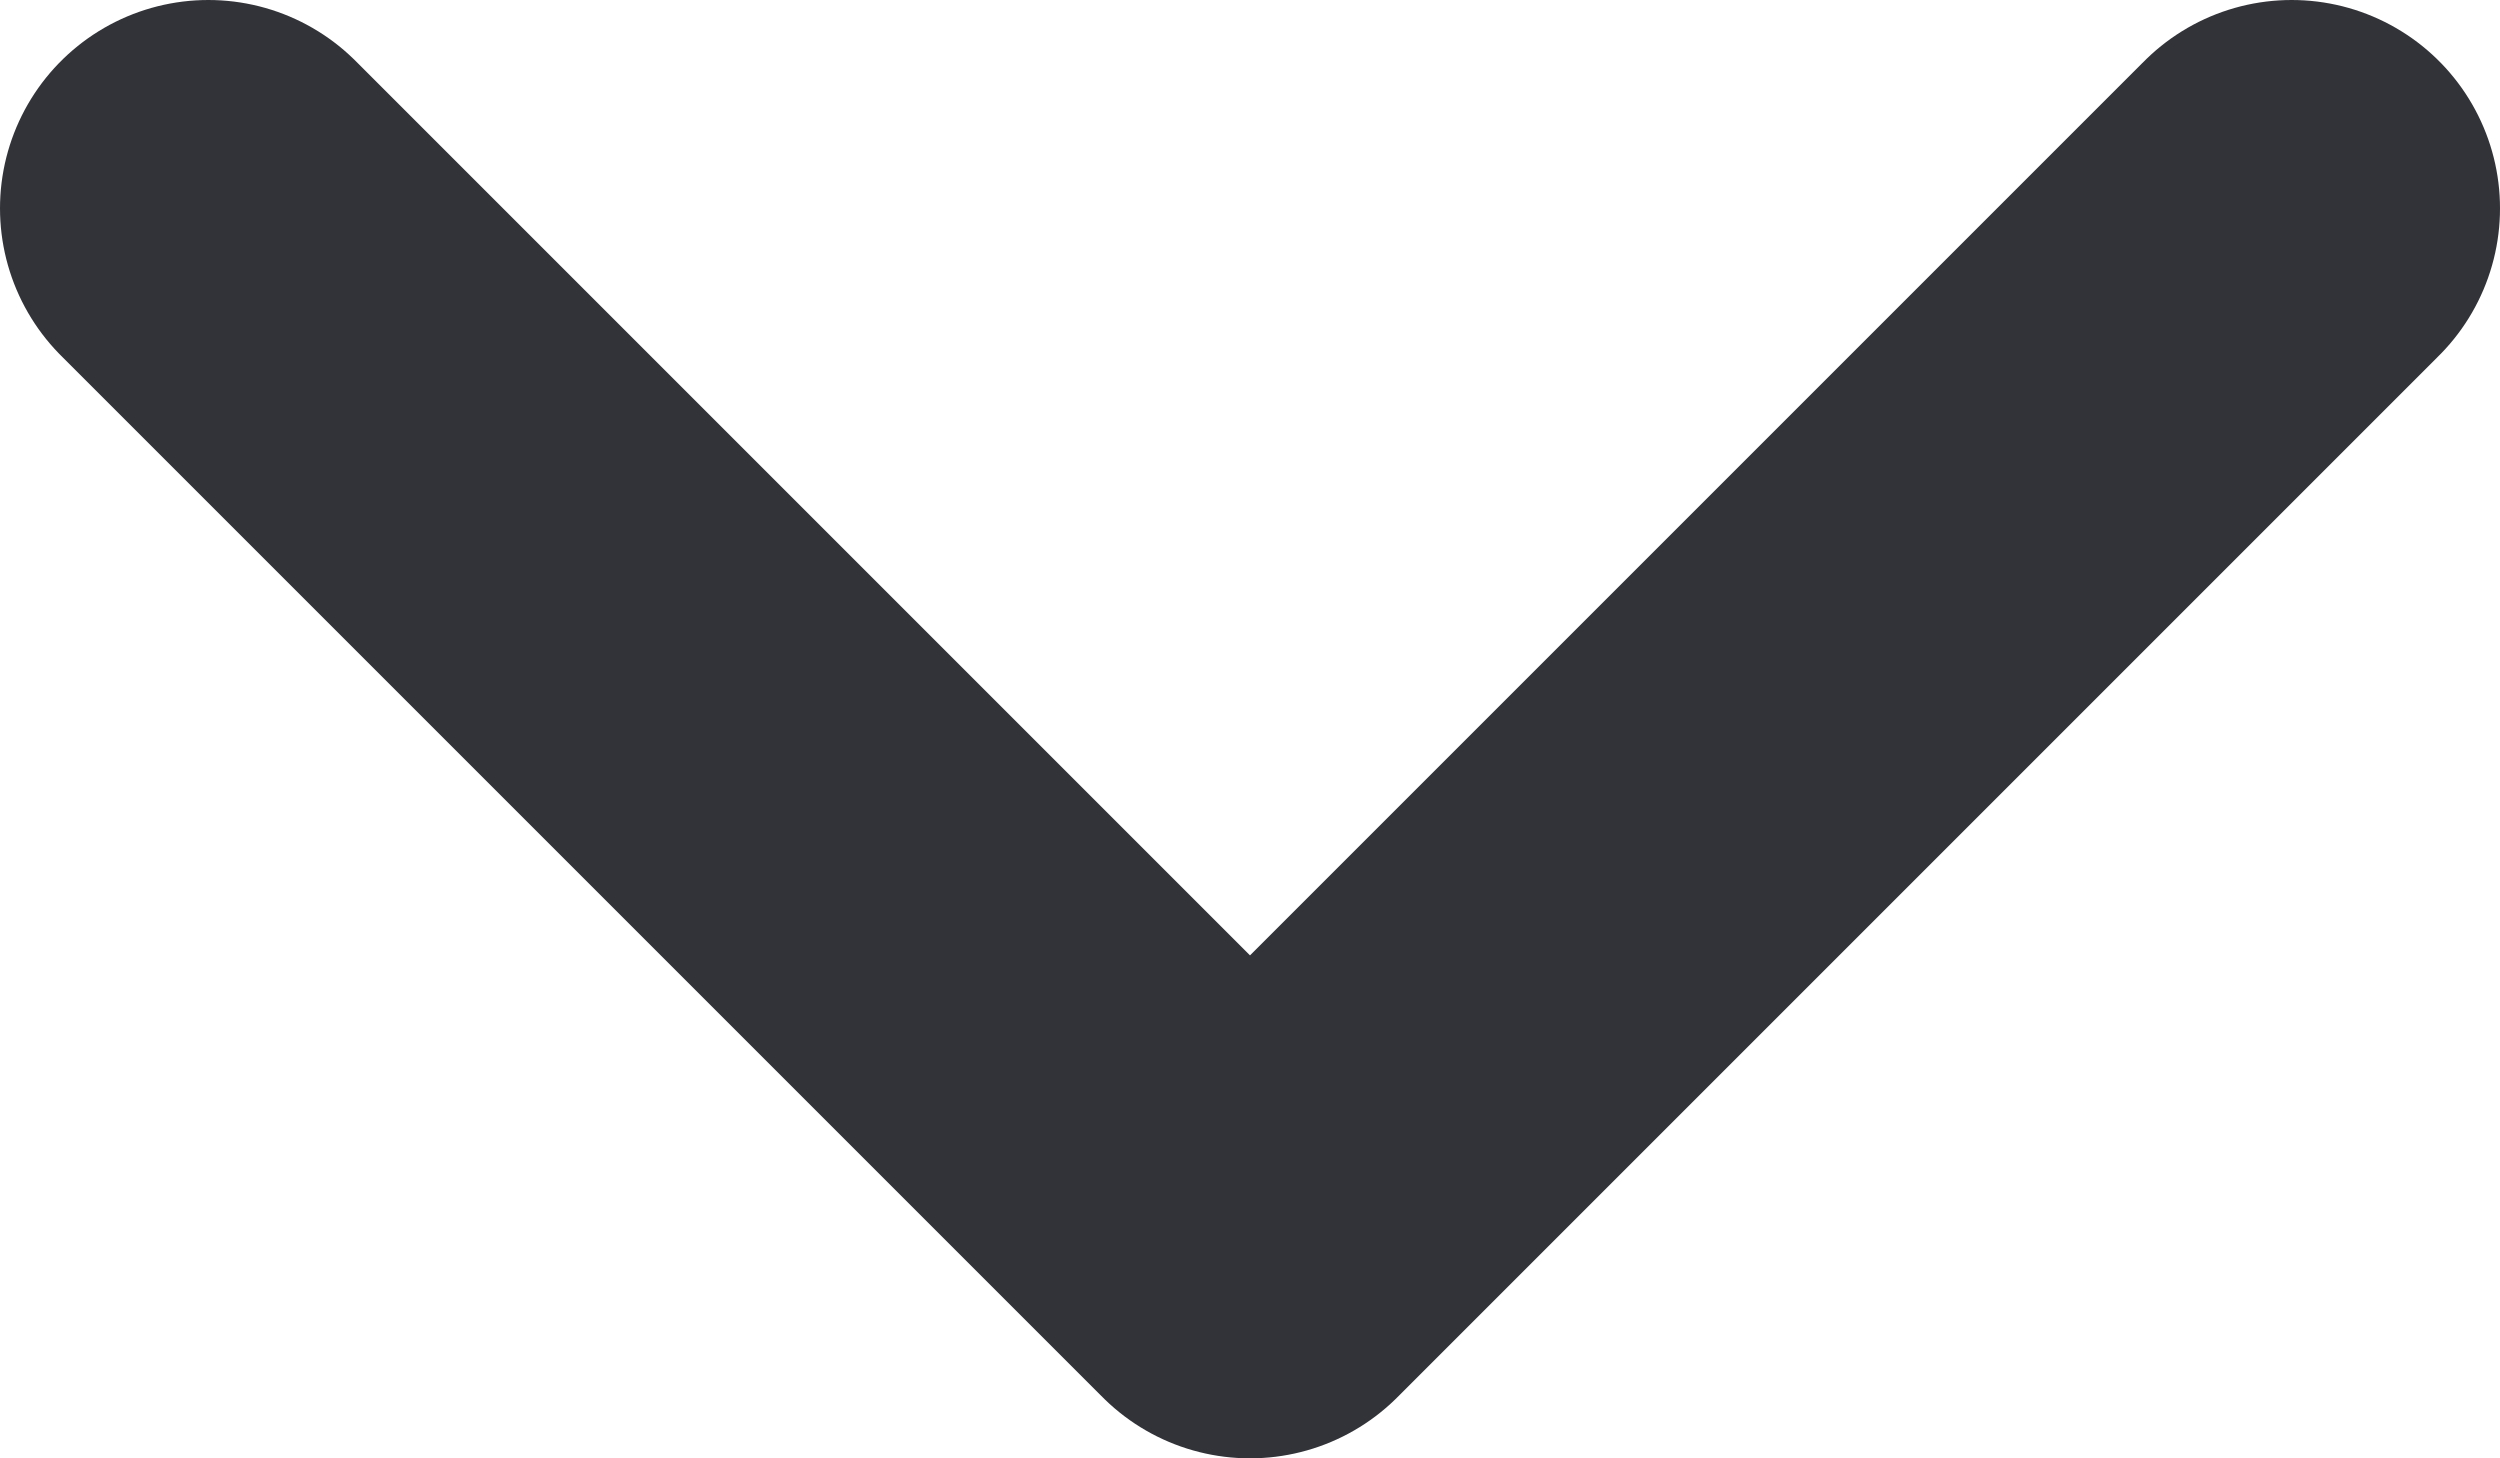 <svg width="12" height="7" viewBox="0 0 12 7" fill="none" xmlns="http://www.w3.org/2000/svg">
<path d="M1 1L6 6L11 1" stroke="#323339" stroke-width="2" stroke-linecap="round" stroke-linejoin="round"/>
</svg>
